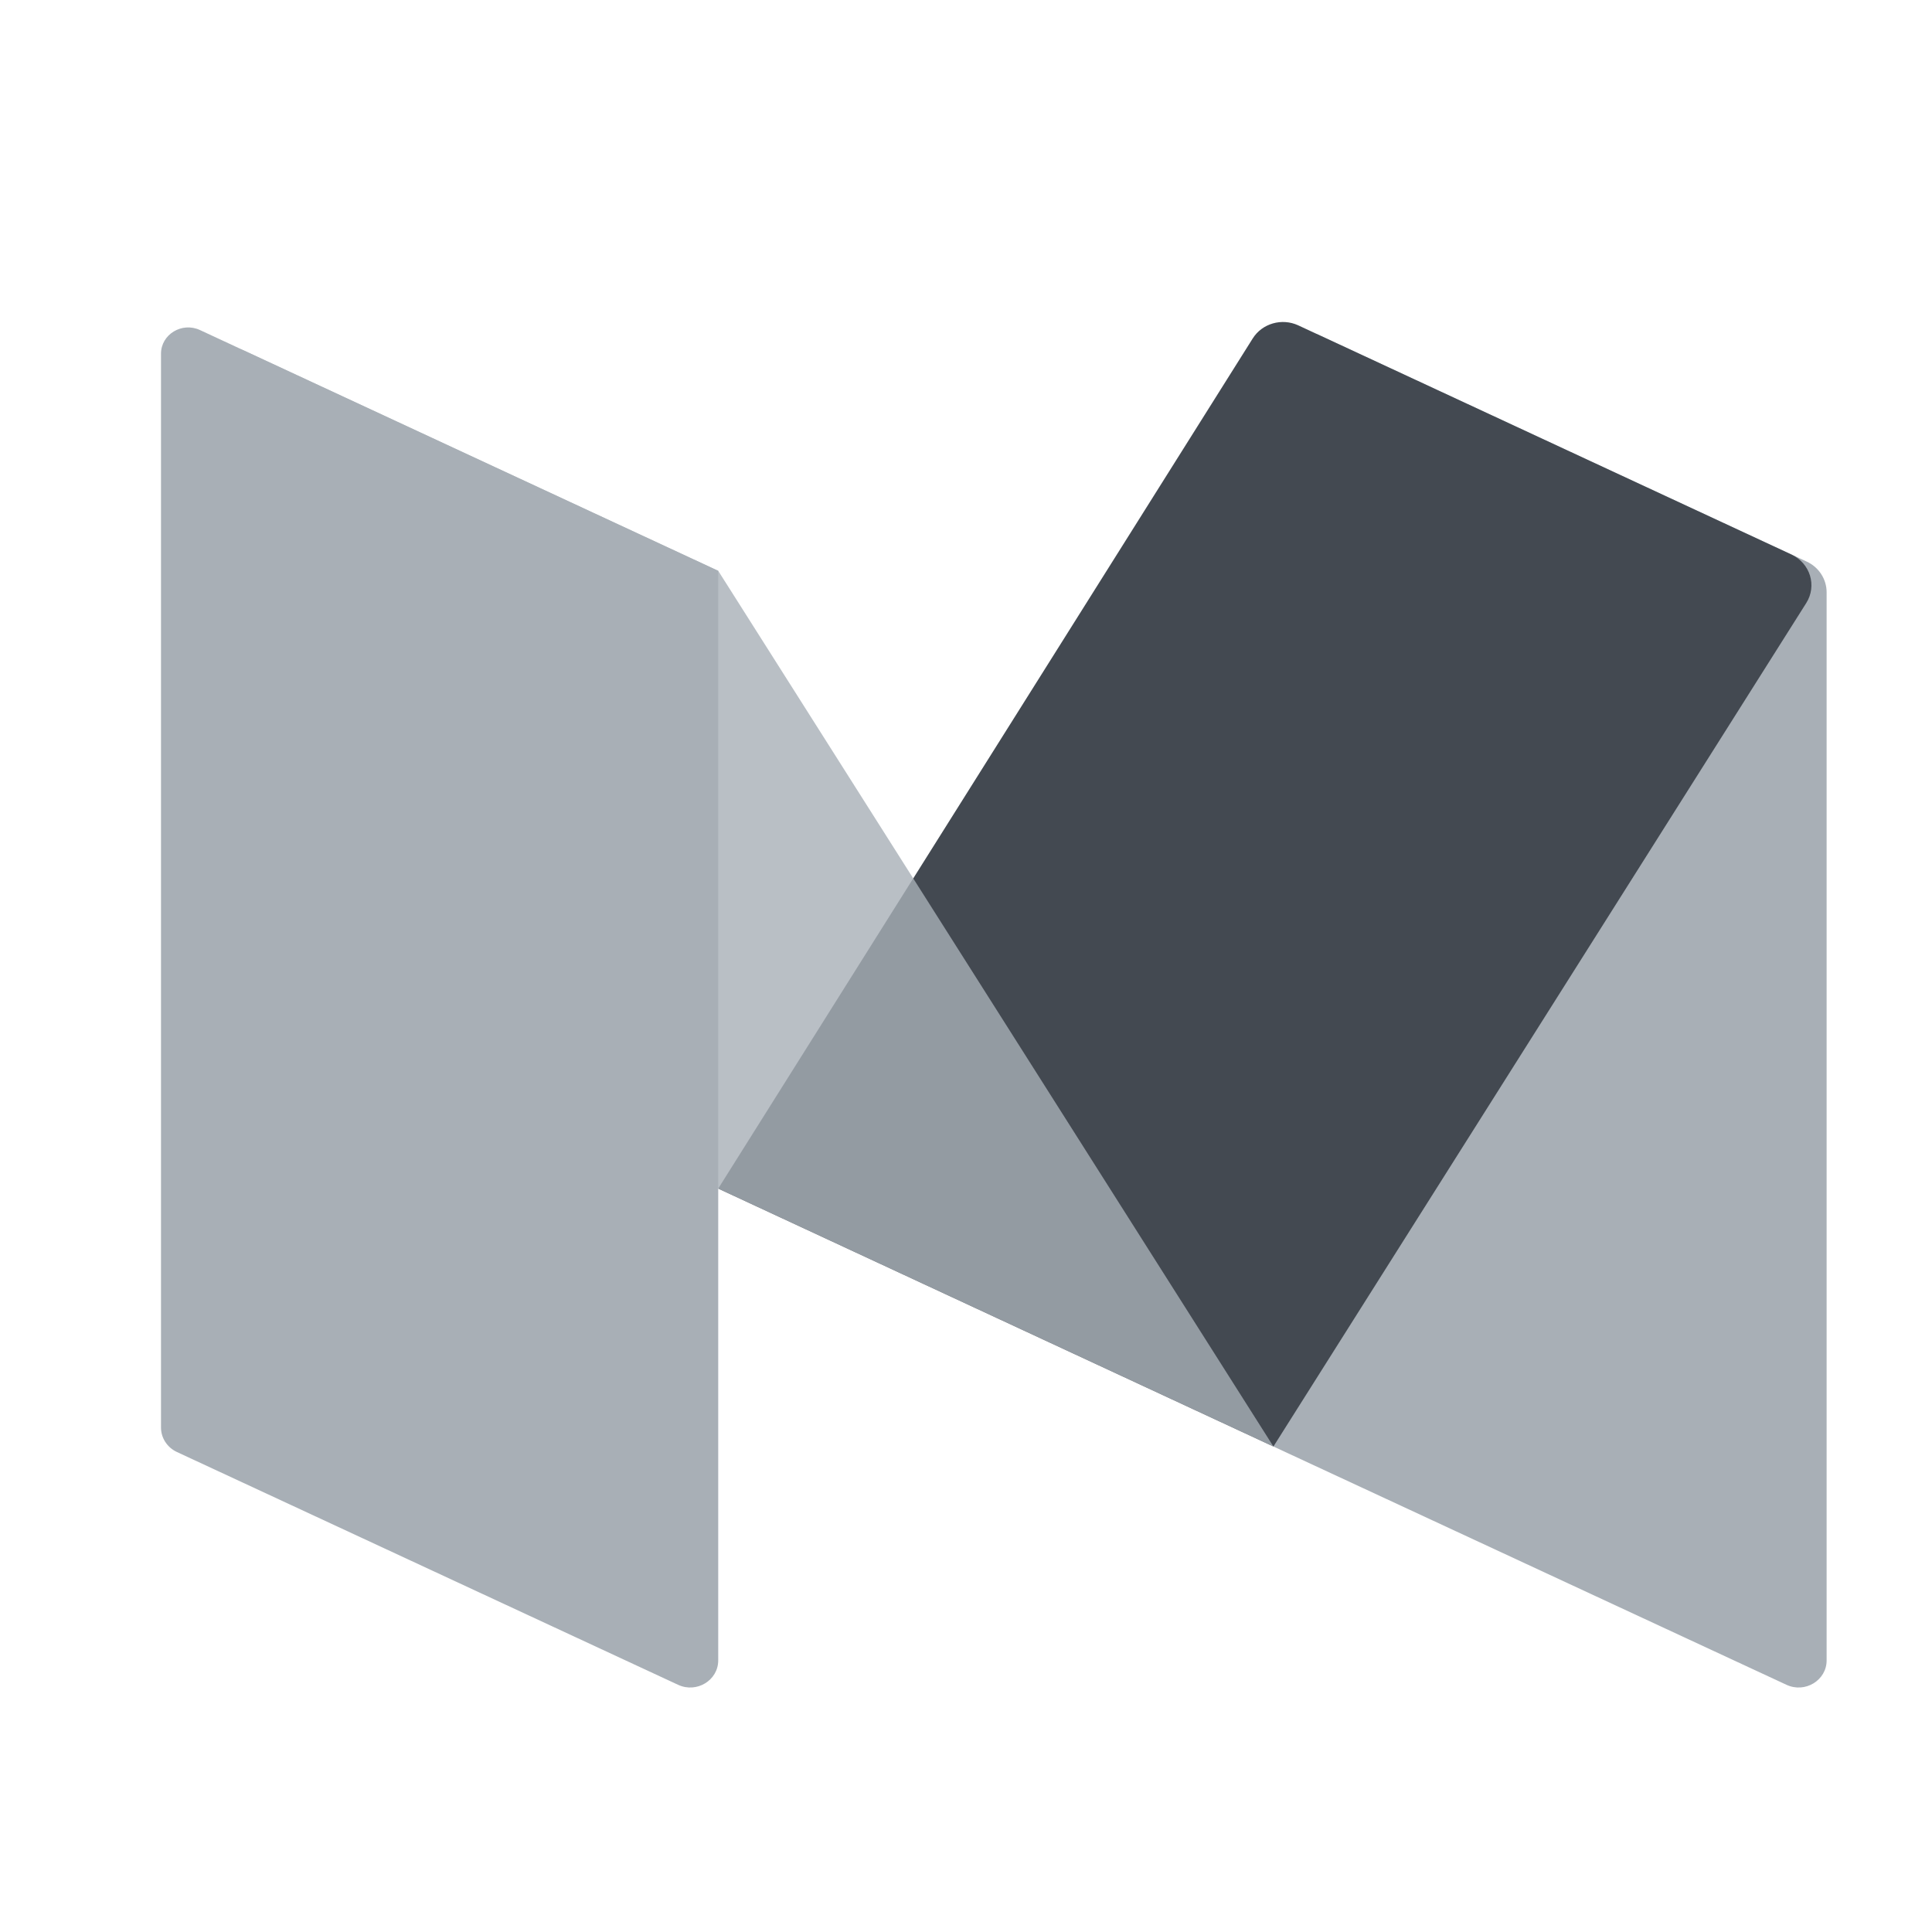 <svg width="24" height="24" viewBox="0 0 24 24" fill="none" xmlns="http://www.w3.org/2000/svg">
<path fill-rule="evenodd" clip-rule="evenodd" d="M22.192 20.929L15.819 17.969L15.771 4.553C15.77 4.24 16.109 4.033 16.401 4.169L22.443 6.976C22.595 7.046 22.691 7.195 22.691 7.358V20.626C22.691 20.874 22.423 21.037 22.192 20.929Z" fill="#A8AFB6"/>
<path fill-rule="evenodd" clip-rule="evenodd" d="M15.819 17.969L8.922 14.765L15.562 4.204C15.679 4.018 15.924 3.947 16.128 4.042L22.253 6.888C22.488 6.997 22.573 7.277 22.438 7.491L15.819 17.969Z" fill="#434951"/>
<path opacity="0.8" fill-rule="evenodd" clip-rule="evenodd" d="M15.819 17.969L8.922 14.765L2.6 4.82C2.424 4.543 2.731 4.215 3.034 4.356L8.922 7.091L15.819 17.969Z" fill="#A8AFB6"/>
<path fill-rule="evenodd" clip-rule="evenodd" d="M8.423 20.929L2.197 18.037C2.077 17.981 2 17.863 2 17.733V4.394C2 4.154 2.26 3.996 2.484 4.1L8.922 7.091V20.626C8.922 20.874 8.654 21.037 8.423 20.929Z" fill="#A8AFB6"/>
</svg>
